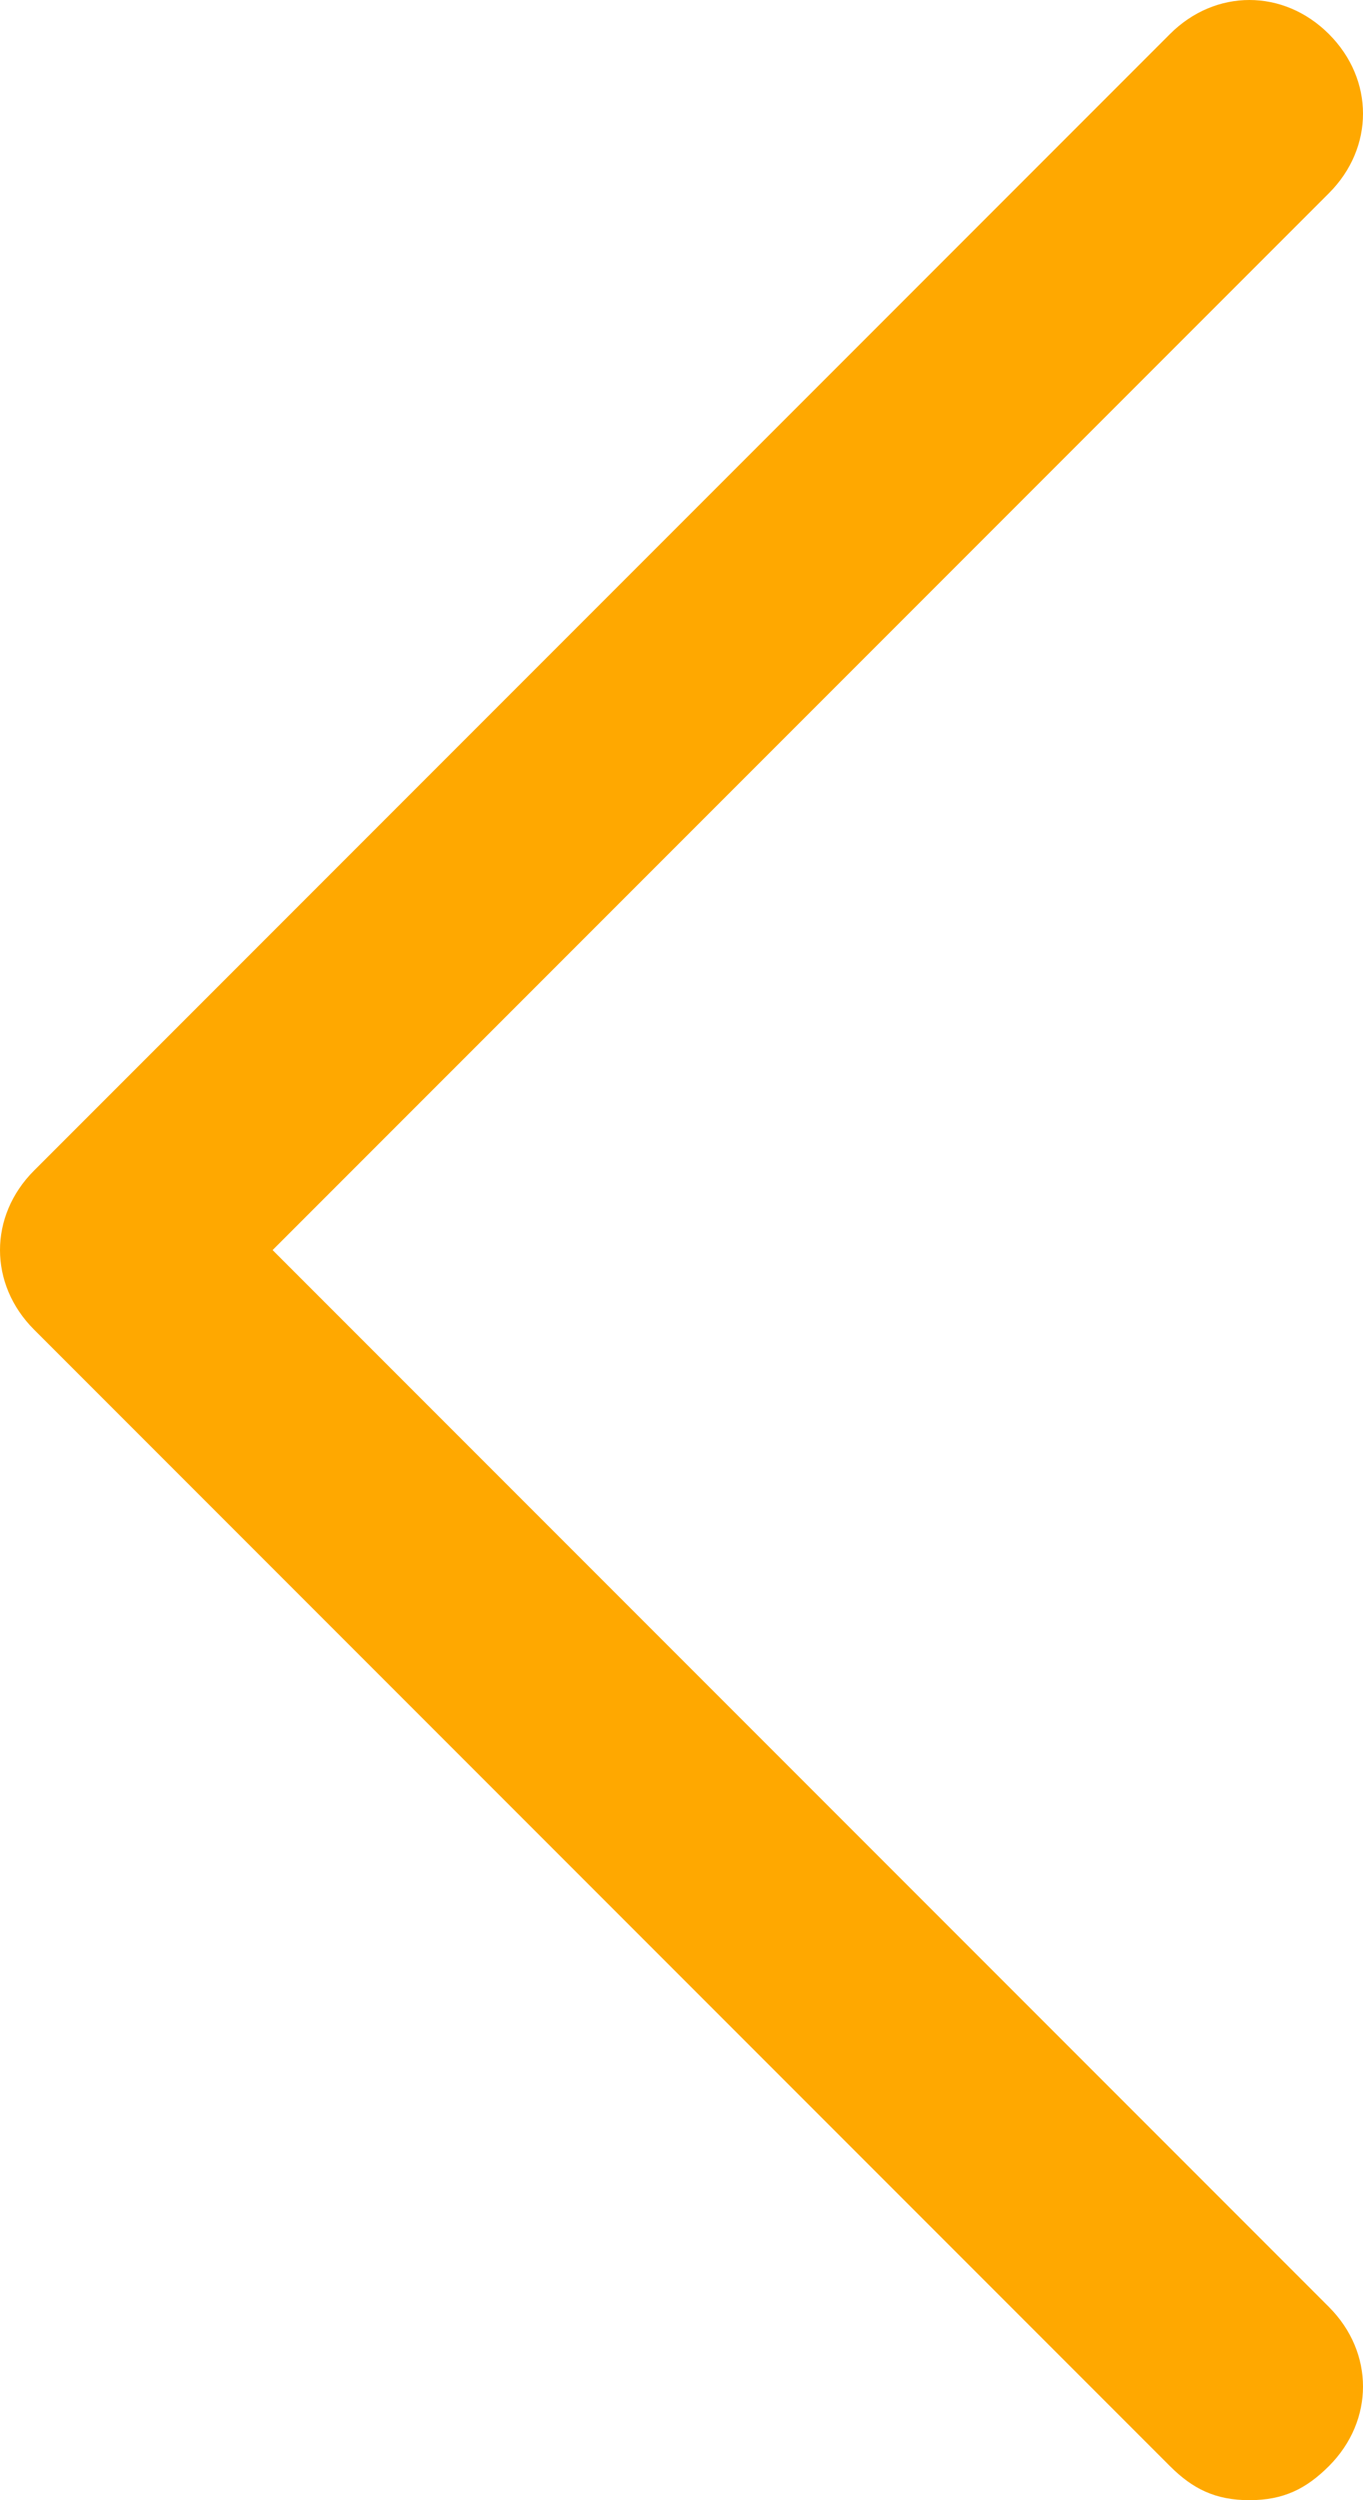 <?xml version="1.0" encoding="utf-8"?>
<!-- Generator: Adobe Illustrator 21.1.0, SVG Export Plug-In . SVG Version: 6.00 Build 0)  -->
<!DOCTYPE svg PUBLIC "-//W3C//DTD SVG 1.1//EN" "http://www.w3.org/Graphics/SVG/1.1/DTD/svg11.dtd">
<svg version="1.1" id="Ebene_1" xmlns="http://www.w3.org/2000/svg" xmlns:xlink="http://www.w3.org/1999/xlink" x="0px" y="0px"
	 width="12px" height="22px" viewBox="0 0 12 22" style="enable-background:new 0 0 12 22;" xml:space="preserve">
<style type="text/css">
	.st0{fill:#FFA800;}
</style>
<g>
	<path class="st0" d="M11,22c-0.3,0-0.5-0.1-0.7-0.3l-10-10c-0.4-0.4-0.4-1,0-1.4l10-10c0.4-0.4,1-0.4,1.4,0s0.4,1,0,1.4L2.4,11
		l9.3,9.3c0.4,0.4,0.4,1,0,1.4C11.5,21.9,11.3,22,11,22z"/>
</g>
</svg>
